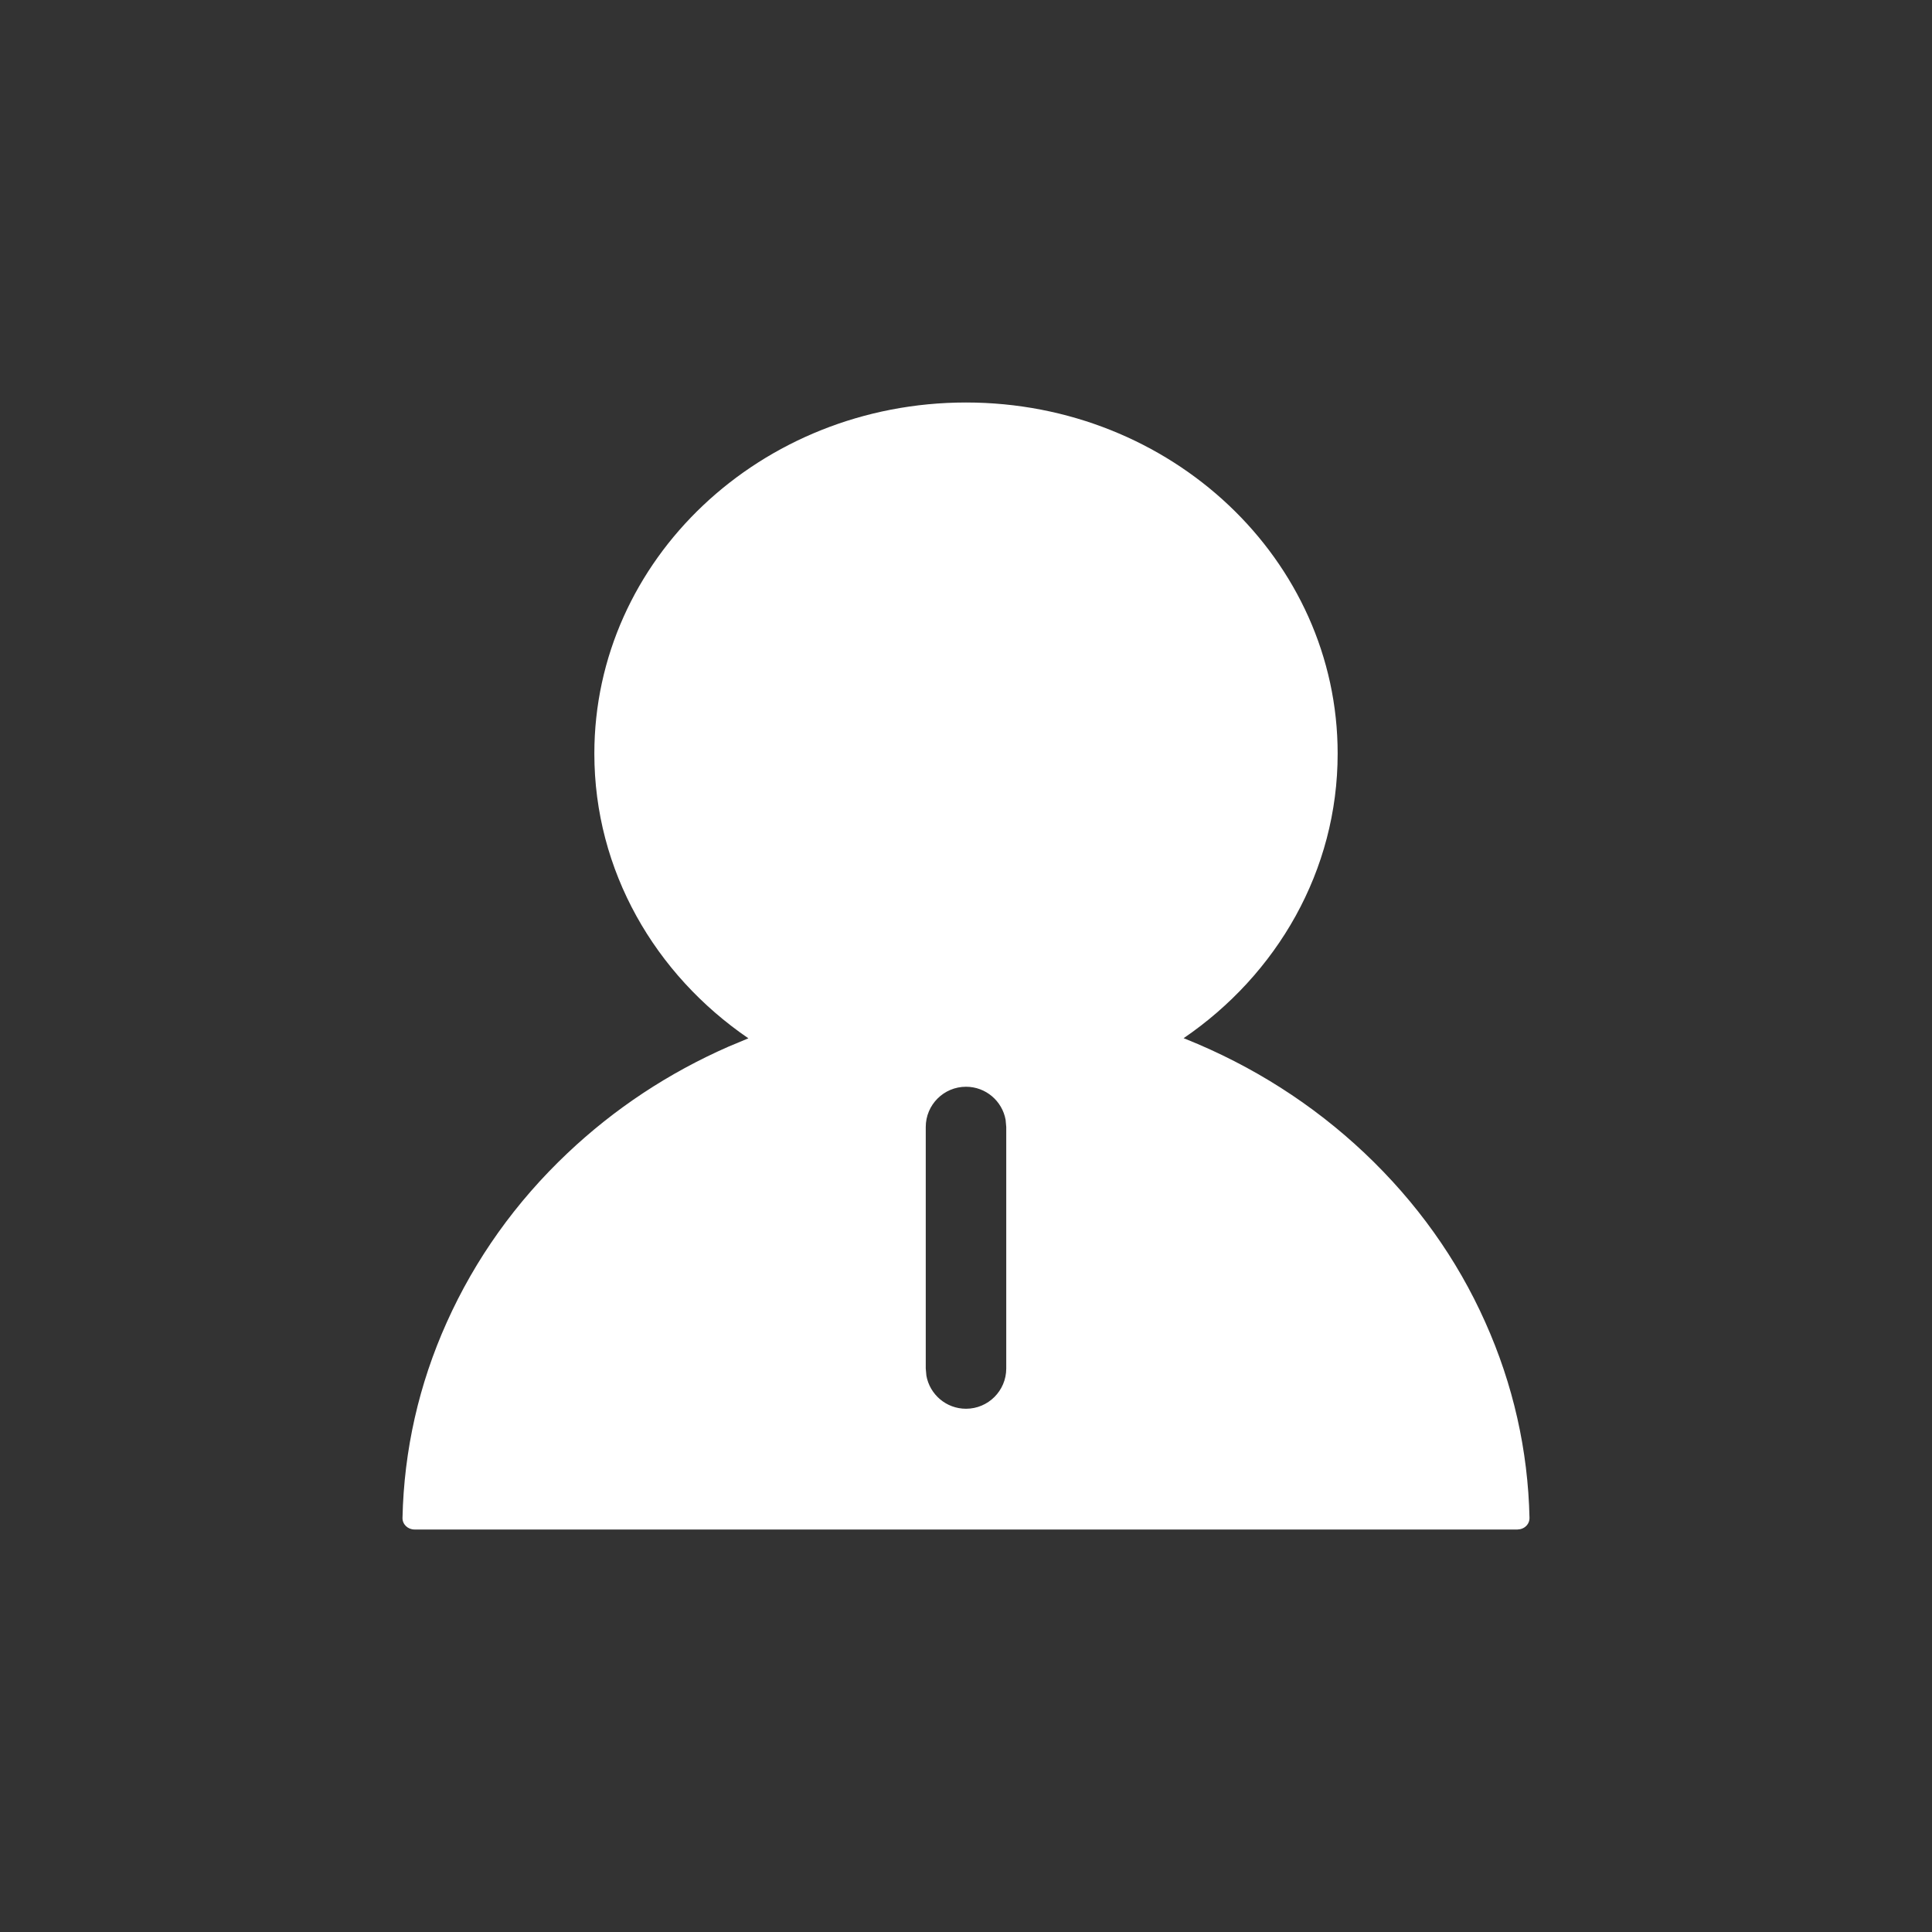 <?xml version="1.0" encoding="UTF-8"?>
<svg width="30px" height="30px" viewBox="0 0 30 30" version="1.1" xmlns="http://www.w3.org/2000/svg" xmlns:xlink="http://www.w3.org/1999/xlink">
    <rect x="0" y="0" width="30" height="30" fill="#333333" stroke="none"/>
    <title>编组 4</title>
    <g id="主页面" stroke="none" stroke-width="1" fill="none" fill-rule="evenodd">
        <g id="UGC-流程2-新建角色1" transform="translate(-435, -1602)">
            <g id="编组-6" transform="translate(420, 1587)">
                <g id="编组-4" transform="translate(15, 15)">
                    <rect id="矩形备份-28" fill="#D8D8D8" opacity="0" x="0" y="0" width="30" height="30"></rect>
                    <path d="M15,6.25 C18.188,6.25 20.771,8.69 20.771,11.702 C20.771,13.52 19.829,15.132 18.379,16.121 L18.407,16.132 C19.449,16.55 20.385,17.146 21.188,17.904 C21.991,18.663 22.624,19.546 23.063,20.531 C23.496,21.497 23.727,22.519 23.75,23.57 C23.752,23.655 23.691,23.726 23.607,23.745 L23.564,23.75 L6.436,23.75 C6.332,23.75 6.248,23.669 6.25,23.57 C6.273,22.519 6.504,21.497 6.937,20.534 C7.379,19.549 8.009,18.665 8.812,17.906 C9.542,17.215 10.382,16.66 11.312,16.252 L11.621,16.123 C10.171,15.132 9.229,13.52 9.229,11.702 C9.229,8.69 11.812,6.25 15,6.25 Z M15,16.875 C14.655,16.875 14.375,17.155 14.375,17.5 L14.375,17.5 L14.375,21.25 L14.385,21.362 C14.438,21.654 14.693,21.875 15,21.875 C15.345,21.875 15.625,21.595 15.625,21.25 L15.625,21.25 L15.625,17.5 L15.615,17.388 C15.562,17.096 15.307,16.875 15,16.875 Z" id="形状结合" fill="#FFFFFF"></path>
                </g>
            </g>
        </g>
    </g>
</svg>
